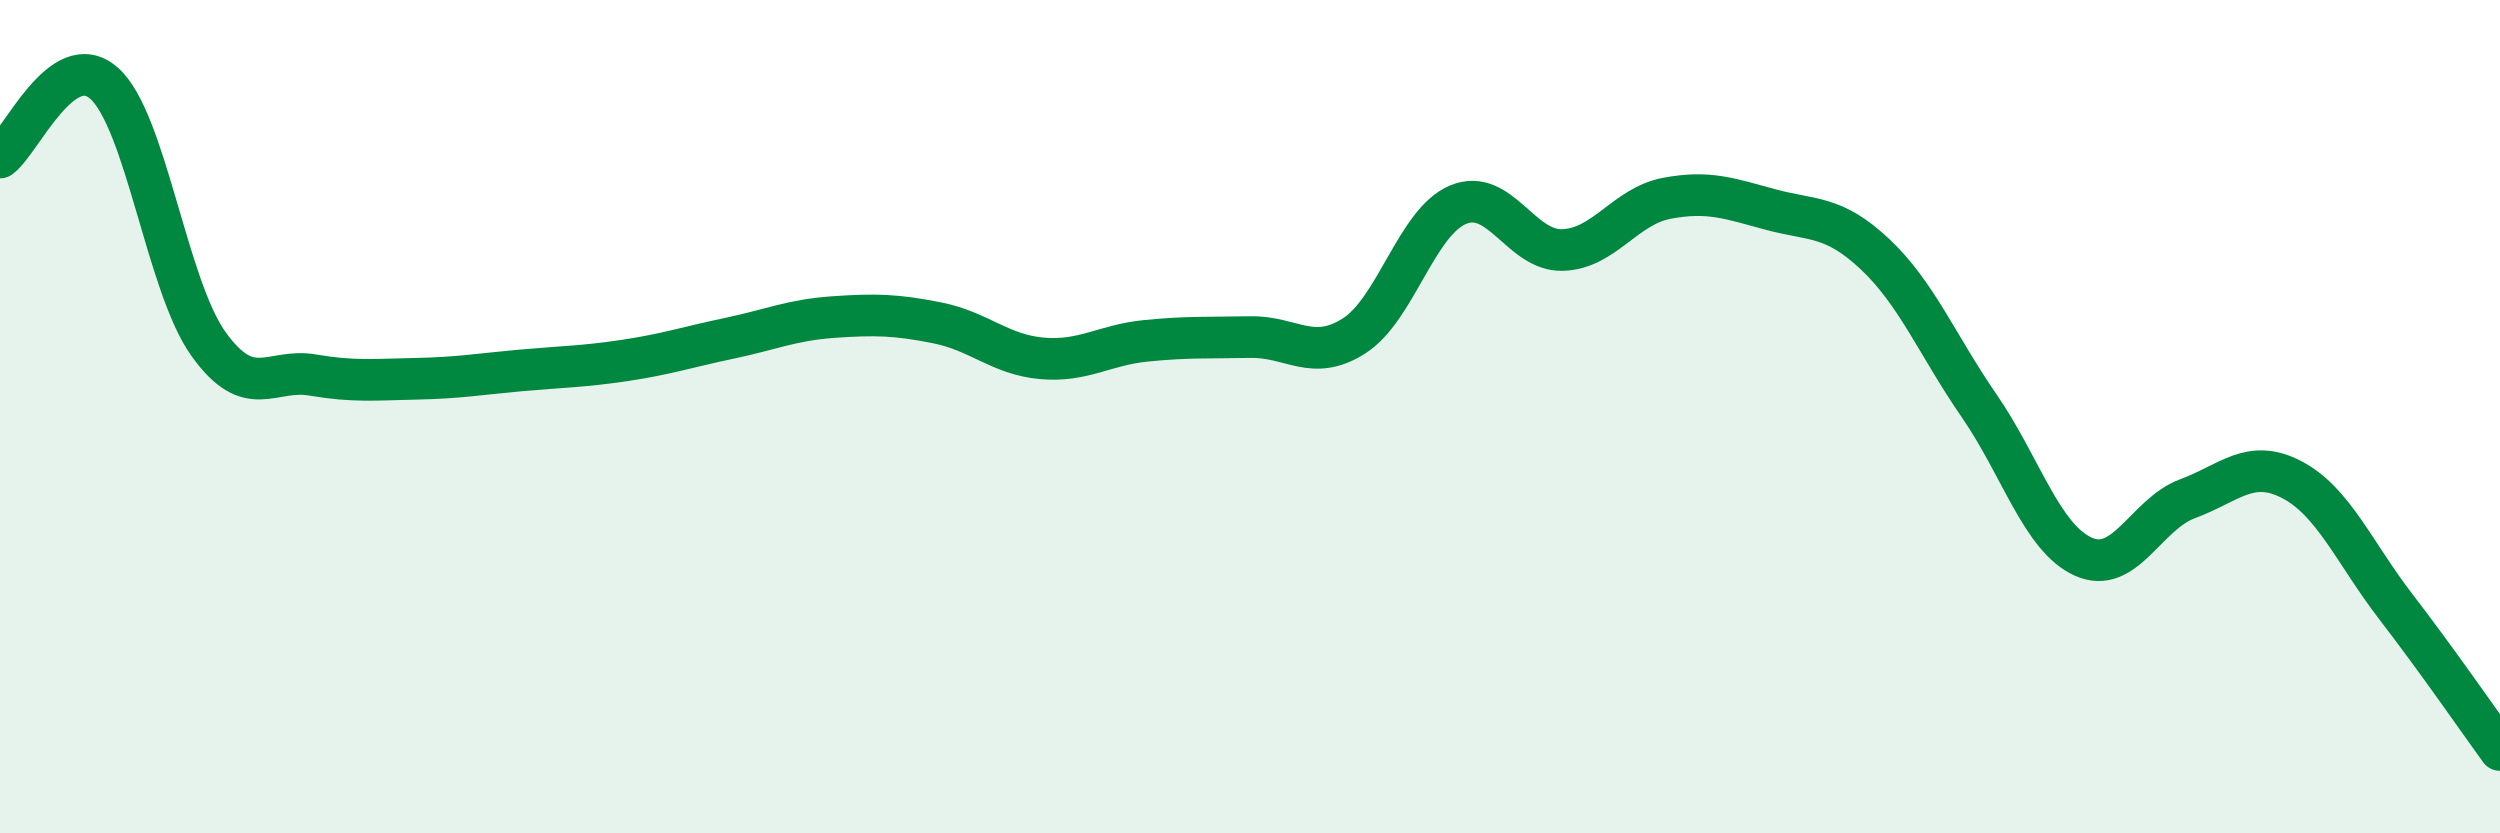 
    <svg width="60" height="20" viewBox="0 0 60 20" xmlns="http://www.w3.org/2000/svg">
      <path
        d="M 0,3.78 C 0.5,3.42 1.5,1.11 2.5,2 C 3.5,2.89 4,6.85 5,8.25 C 6,9.65 6.5,8.83 7.5,9 C 8.5,9.17 9,9.11 10,9.09 C 11,9.07 11.5,8.98 12.5,8.89 C 13.5,8.8 14,8.8 15,8.65 C 16,8.5 16.5,8.33 17.5,8.12 C 18.5,7.91 19,7.68 20,7.61 C 21,7.54 21.5,7.55 22.5,7.75 C 23.5,7.95 24,8.51 25,8.6 C 26,8.69 26.5,8.28 27.5,8.18 C 28.5,8.08 29,8.11 30,8.09 C 31,8.07 31.5,8.7 32.5,8.06 C 33.5,7.42 34,5.32 35,4.91 C 36,4.5 36.5,6.03 37.5,6 C 38.5,5.97 39,4.95 40,4.76 C 41,4.57 41.5,4.76 42.5,5.03 C 43.5,5.3 44,5.16 45,6.1 C 46,7.04 46.5,8.29 47.5,9.74 C 48.5,11.19 49,12.91 50,13.36 C 51,13.81 51.5,12.34 52.5,11.97 C 53.5,11.6 54,10.99 55,11.51 C 56,12.03 56.5,13.26 57.5,14.56 C 58.5,15.86 59.5,17.31 60,18L60 20L0 20Z"
        fill="#008740"
        opacity="0.1"
        stroke-linecap="round"
        stroke-linejoin="round"
      />
      <path
        d="M 0,3.78 C 0.5,3.42 1.5,1.11 2.5,2 C 3.5,2.89 4,6.85 5,8.25 C 6,9.65 6.5,8.83 7.5,9 C 8.5,9.17 9,9.11 10,9.09 C 11,9.07 11.5,8.98 12.5,8.89 C 13.5,8.8 14,8.8 15,8.65 C 16,8.5 16.5,8.33 17.5,8.12 C 18.5,7.91 19,7.68 20,7.61 C 21,7.54 21.5,7.55 22.5,7.75 C 23.5,7.95 24,8.51 25,8.6 C 26,8.69 26.5,8.28 27.5,8.18 C 28.5,8.08 29,8.11 30,8.09 C 31,8.07 31.5,8.7 32.5,8.06 C 33.5,7.42 34,5.32 35,4.91 C 36,4.5 36.5,6.03 37.5,6 C 38.5,5.97 39,4.95 40,4.76 C 41,4.57 41.5,4.76 42.5,5.03 C 43.5,5.3 44,5.16 45,6.1 C 46,7.04 46.5,8.29 47.5,9.74 C 48.5,11.19 49,12.91 50,13.36 C 51,13.81 51.5,12.34 52.5,11.97 C 53.5,11.6 54,10.99 55,11.51 C 56,12.03 56.5,13.26 57.5,14.56 C 58.5,15.86 59.5,17.31 60,18"
        stroke="#008740"
        stroke-width="1"
        fill="none"
        stroke-linecap="round"
        stroke-linejoin="round"
      />
    </svg>
  